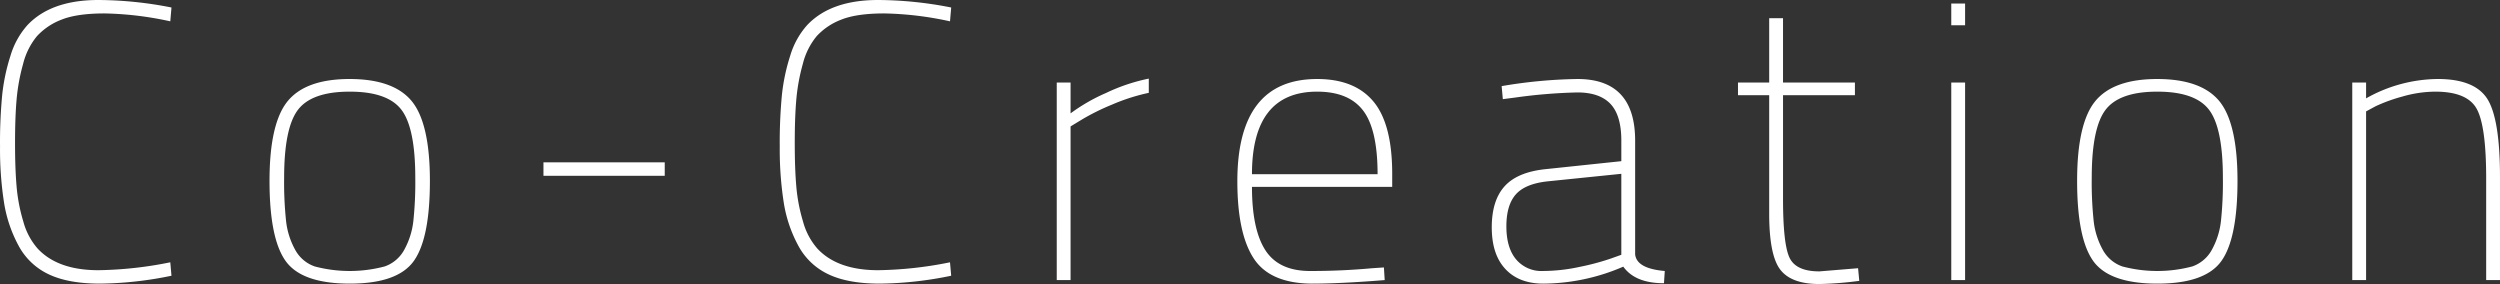 <svg xmlns="http://www.w3.org/2000/svg" width="759.44" height="86.28" viewBox="0 0 759.44 86.28"><rect x="0" y="0" width="759.44" height="86.28" fill="#333333" stroke="none"/><defs><style>.cls-1{fill:#fff;fill-rule:evenodd}</style></defs><path id="coc_copy" class="cls-1" d="M568.23 1513.06a116.776 116.776 0 0 1-21.84 2.4q-12.361 0-18.48-6.6a20.541 20.541 0 0 1-4.32-8.16 52.1 52.1 0 0 1-2.04-10.56q-.481-5.4-.48-13.32t.48-13.32a58.753 58.753 0 0 1 1.98-10.74 21.256 21.256 0 0 1 4.2-8.4 19.621 19.621 0 0 1 7.38-4.98c3.12-1.27 7.5-1.92 13.14-1.92a100.652 100.652 0 0 1 19.98 2.4l.36-4.2a116.4 116.4 0 0 0-22.2-2.28q-14.4 0-21.6 7.68a24.369 24.369 0 0 0-5.1 9.24 58.94 58.94 0 0 0-2.52 11.88 151.793 151.793 0 0 0-.66 15.72 105.353 105.353 0 0 0 1.2 16.92 40.6 40.6 0 0 0 4.44 13.2 20.019 20.019 0 0 0 9.18 8.7q5.94 2.82 15.6 2.82a111.5 111.5 0 0 0 21.66-2.4zm30.144-24.72q0 17.535 4.92 24.36t19.44 6.84q14.519 0 19.44-6.84t4.92-24.36q0-17.5-5.52-24.24-5.521-6.7-18.84-6.72-13.32 0-18.84 6.72-5.521 6.735-5.52 24.24zm7.74 20.82a23.323 23.323 0 0 1-2.7-8.52 111.739 111.739 0 0 1-.6-13.26q0-15.12 4.2-20.64t15.72-5.52q11.52 0 15.72 5.52 4.2 5.535 4.2 20.64a112.173 112.173 0 0 1-.6 13.26 23.4 23.4 0 0 1-2.7 8.52 10.8 10.8 0 0 1-6 5.16 41.554 41.554 0 0 1-21.24 0 10.789 10.789 0 0 1-6-5.16zm112.317-22.38v-4.08h-36.84v4.08h36.84zm86.658 26.28a116.768 116.768 0 0 1-21.84 2.4q-12.36 0-18.48-6.6a20.566 20.566 0 0 1-4.32-8.16 52.233 52.233 0 0 1-2.04-10.56q-.48-5.4-.48-13.32t.48-13.32a58.923 58.923 0 0 1 1.98-10.74 21.27 21.27 0 0 1 4.2-8.4 19.621 19.621 0 0 1 7.38-4.98c3.12-1.27 7.5-1.92 13.14-1.92a100.652 100.652 0 0 1 19.98 2.4l.36-4.2a116.388 116.388 0 0 0-22.2-2.28q-14.4 0-21.6 7.68a24.382 24.382 0 0 0-5.1 9.24 59.078 59.078 0 0 0-2.52 11.88 152.076 152.076 0 0 0-.66 15.72 105.469 105.469 0 0 0 1.2 16.92 40.618 40.618 0 0 0 4.44 13.2 20.019 20.019 0 0 0 9.18 8.7q5.94 2.82 15.6 2.82a111.485 111.485 0 0 0 21.66-2.4zm36.625 5.4v-46.68l3.36-2.04a68.27 68.27 0 0 1 9.18-4.56 59.341 59.341 0 0 1 11.22-3.6v-4.32a55.791 55.791 0 0 0-13.02 4.38 54.467 54.467 0 0 0-10.74 6.18v-9.36h-4.2v60h4.2zm72.745-2.76q-9.481 0-13.56-6.3t-4.08-19.26h42.6v-3.96q0-15.12-5.7-21.96t-17.1-6.84q-24.242 0-24.24 31.08 0 15.735 4.92 23.34 4.918 7.635 17.64 7.74 8.759 0 22.2-1.08l-.24-3.84-3.6.24q-9.36.855-18.84.84zm2.16-54.48q9.6 0 13.98 5.76t4.38 19.32h-38.16q0-25.065 19.8-25.08zm79.084-3.84a148.48 148.48 0 0 0-23.04 2.16l.36 3.96 3.72-.48a160.356 160.356 0 0 1 18.96-1.56c4.477 0 7.817 1.17 10.017 3.48q3.3 3.495 3.3 11.16v6.24l-22.8 2.4c-5.76.57-9.96 2.28-12.6 5.16s-3.96 7.07-3.96 12.54q0 8.235 4.14 12.66c2.76 2.97 6.619 4.44 11.58 4.44a61.852 61.852 0 0 0 24.237-5.16q3.6 5.04 12.36 5.04l.24-3.72q-8.52-.72-9-5.04v-34.56q0-18.72-17.517-18.72zm-9 31.08l22.317-2.28v24.6l-3.36 1.2a74.5 74.5 0 0 1-9.237 2.46 53.324 53.324 0 0 1-11.16 1.26 10.065 10.065 0 0 1-8.22-3.54c-1.961-2.35-2.94-5.7-2.94-10.02s.96-7.56 2.88-9.72 5.16-3.48 9.72-3.96zm93.277-30h-21.84v-19.56h-4.2v19.56h-9.48v3.84h9.48v36q0 12.6 3.36 16.98c2.24 2.93 6.2 4.38 11.88 4.38a108.818 108.818 0 0 0 12.12-.96l-.36-3.84-11.76.96q-7.08 0-9.06-4.14t-1.98-17.94v-31.44h21.84v-3.84zm33.47 60v-60h-4.2v60h4.2zm0-77.4v-6.6h-4.2v6.6h4.2zm34.03 47.28q0 17.535 4.92 24.36t19.44 6.84q14.52 0 19.44-6.84t4.92-24.36q0-17.5-5.52-24.24-5.52-6.7-18.84-6.72-13.32 0-18.84 6.72-5.52 6.735-5.52 24.24zm7.74 20.82a23.36 23.36 0 0 1-2.7-8.52 111.956 111.956 0 0 1-.6-13.26q0-15.12 4.2-20.64t15.72-5.52q11.52 0 15.72 5.52 4.2 5.535 4.2 20.64a111.956 111.956 0 0 1-.6 13.26 23.36 23.36 0 0 1-2.7 8.52 10.8 10.8 0 0 1-6 5.16 41.554 41.554 0 0 1-21.24 0 10.8 10.8 0 0 1-6-5.16zm80.04-41.94l2.88-1.56a50.251 50.251 0 0 1 8.1-2.94 36.633 36.633 0 0 1 10.02-1.5q9.72 0 12.6 5.22t2.88 21.06v30.96h4.2v-31.2q0-17.745-3.84-23.82-3.84-6.045-15-6.06a44.89 44.89 0 0 0-21.84 5.88v-4.8h-4.2v60h4.2v-51.24z" transform="translate(-516.5 -1433.38)"/></svg>